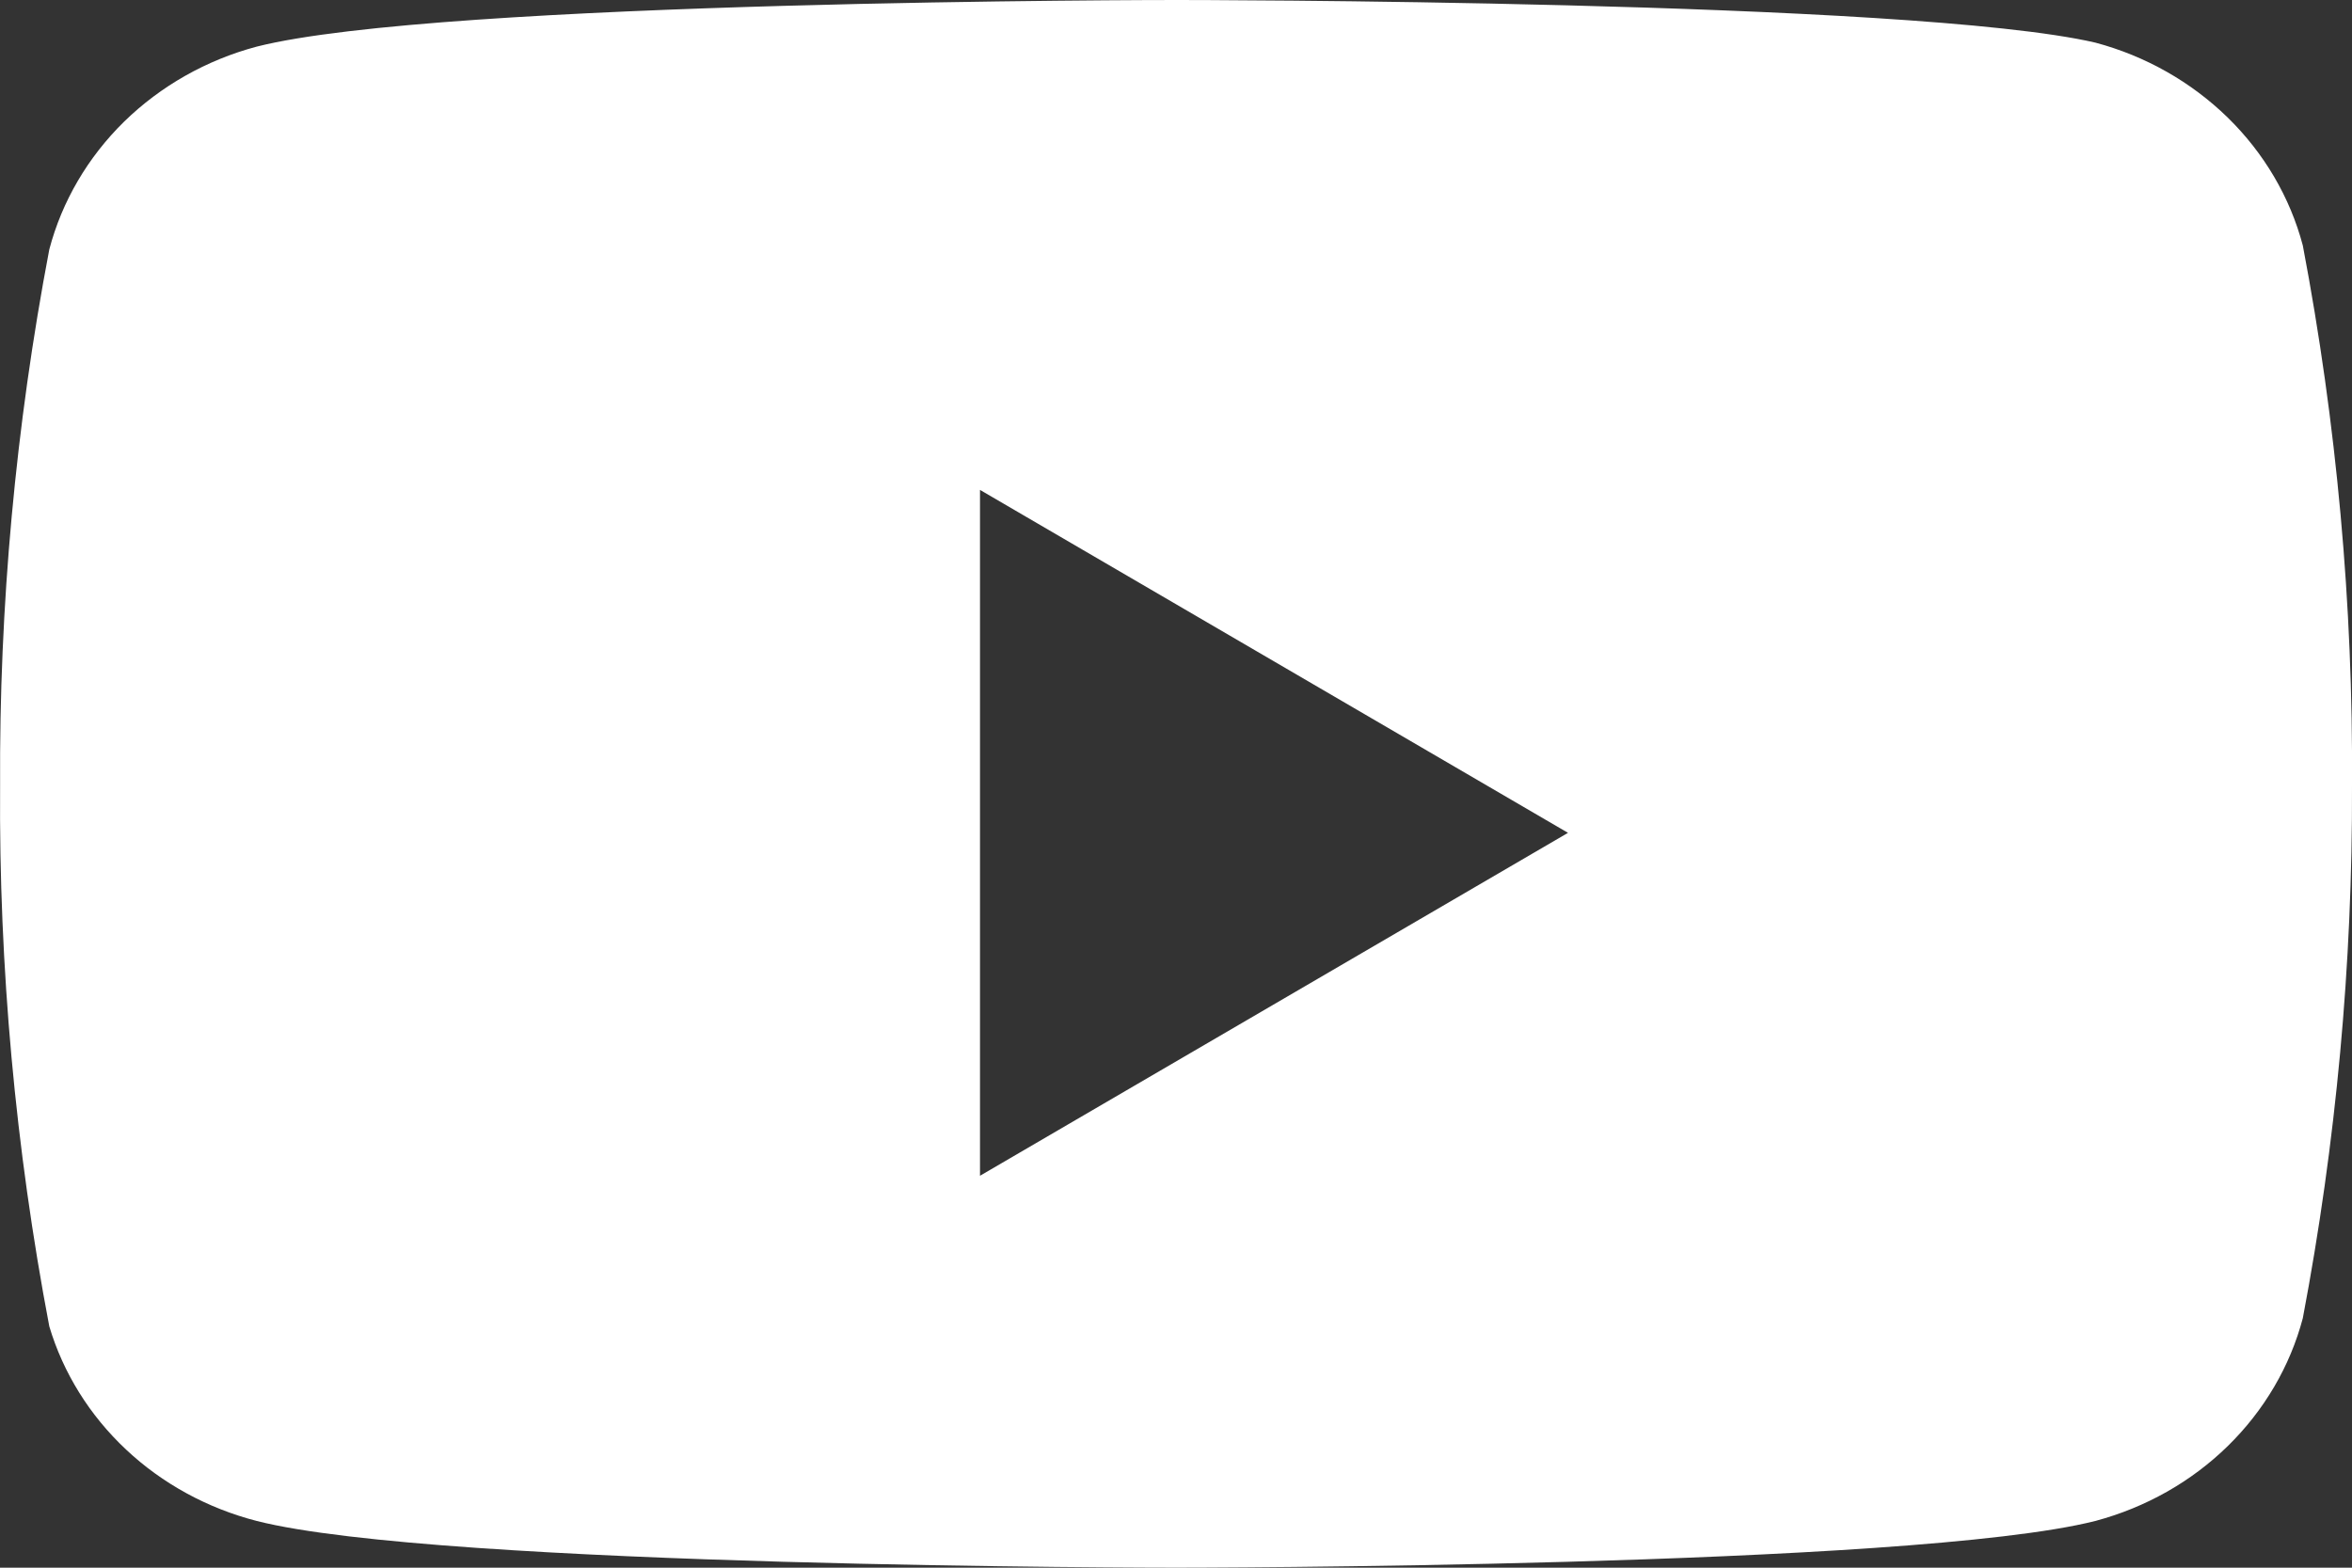 <svg width="24" height="16" viewBox="0 0 24 16" fill="none" xmlns="http://www.w3.org/2000/svg">
<rect x="0" y="0" width="24" height="16" fill="#333333" stroke="none"/>
<path d="M12 0C12 0 19.505 -9.70414e-05 21.381 0.435C21.895 0.572 22.36 0.837 22.732 1.2C23.104 1.564 23.368 2.014 23.498 2.505C23.844 4.325 24.012 6.171 24 8.021C24.006 9.842 23.838 11.661 23.498 13.454C23.368 13.945 23.104 14.395 22.732 14.759C22.361 15.122 21.895 15.386 21.381 15.523C19.505 15.999 12 16 12 16C11.947 16 4.489 15.998 2.619 15.523C2.116 15.393 1.656 15.142 1.286 14.794C0.915 14.446 0.645 14.013 0.503 13.537C0.157 11.717 -0.012 9.87 0.001 8.021C-0.009 6.185 0.159 4.352 0.503 2.546C0.632 2.055 0.896 1.605 1.267 1.241C1.639 0.878 2.105 0.613 2.619 0.476C4.489 0.001 11.947 5.81849e-06 12 0ZM10 12L16 8.5L10 5V12Z" fill="white"/>
</svg>
